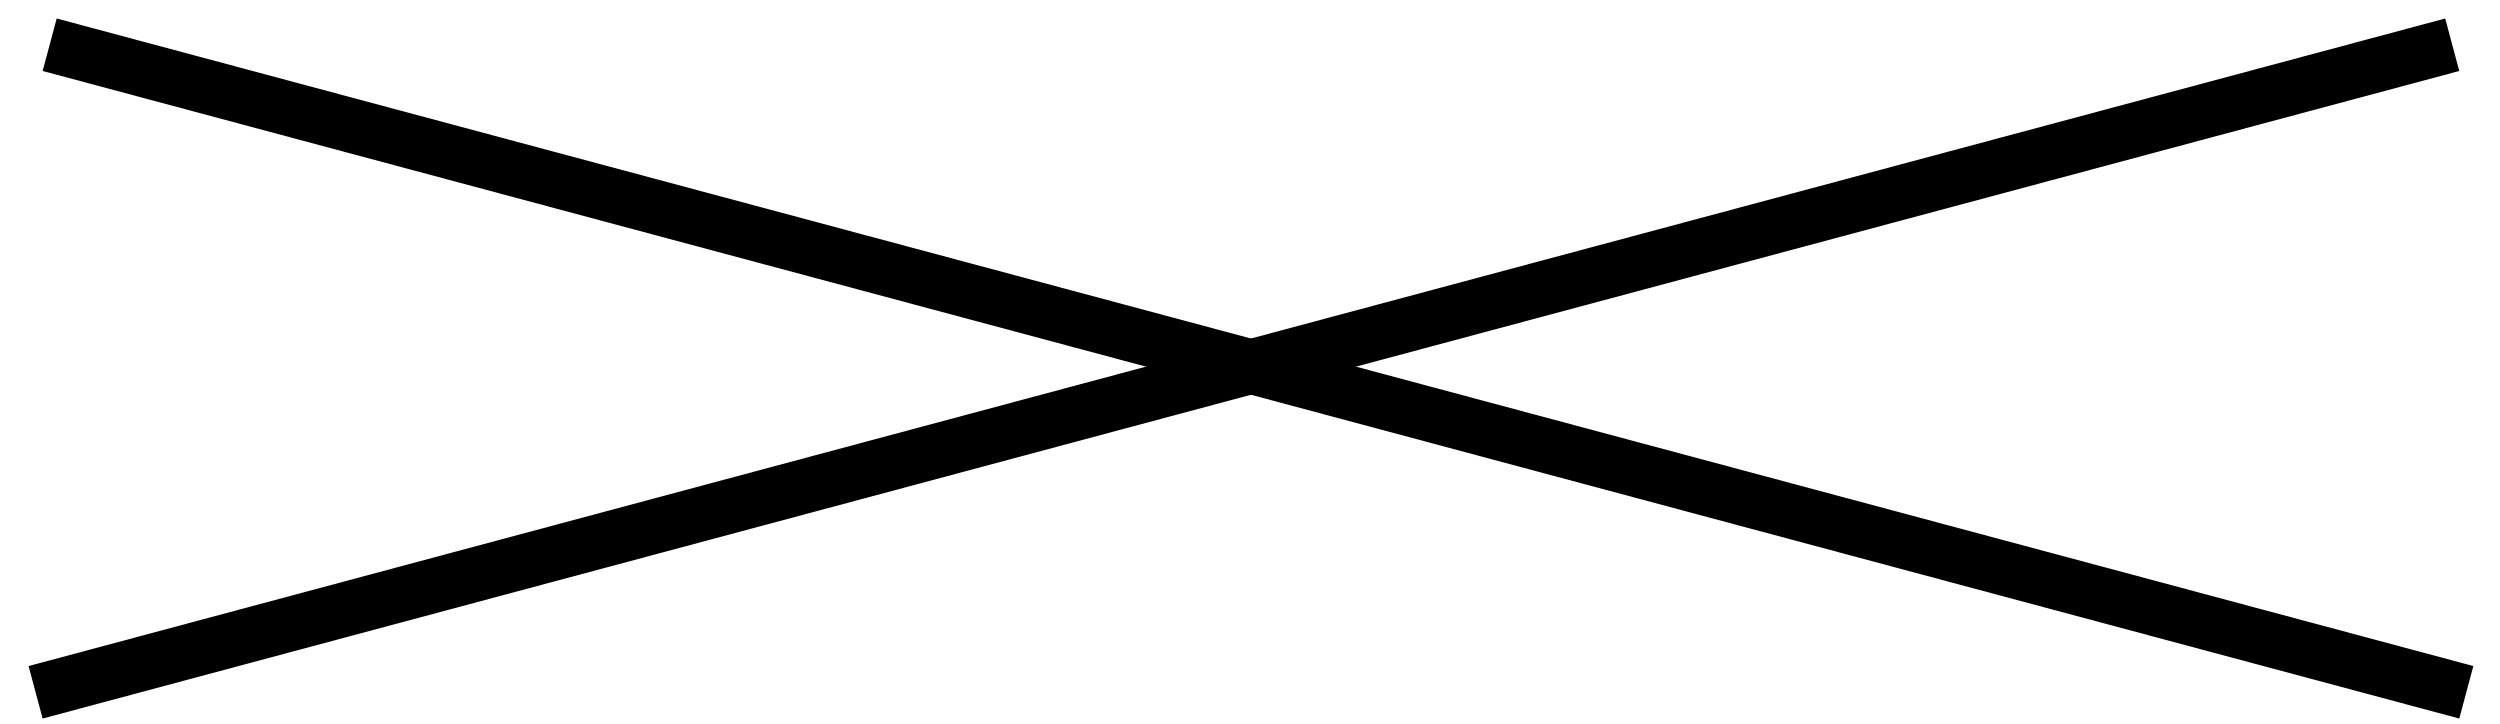 <?xml version="1.0" encoding="UTF-8"?> <svg xmlns="http://www.w3.org/2000/svg" width="38" height="11" viewBox="0 0 38 11" fill="none"><g clip-path="url(#clip0_222_1063)"><line x1="0.755" y1="0.68" x2="37.488" y2="10.523" stroke="black" stroke-width="0.826"></line><line x1="0.541" y1="10.523" x2="37.274" y2="0.68" stroke="black" stroke-width="0.826"></line></g><defs><clipPath id="clip0_222_1063"><rect width="38" height="11" fill="white"></rect></clipPath></defs></svg> 